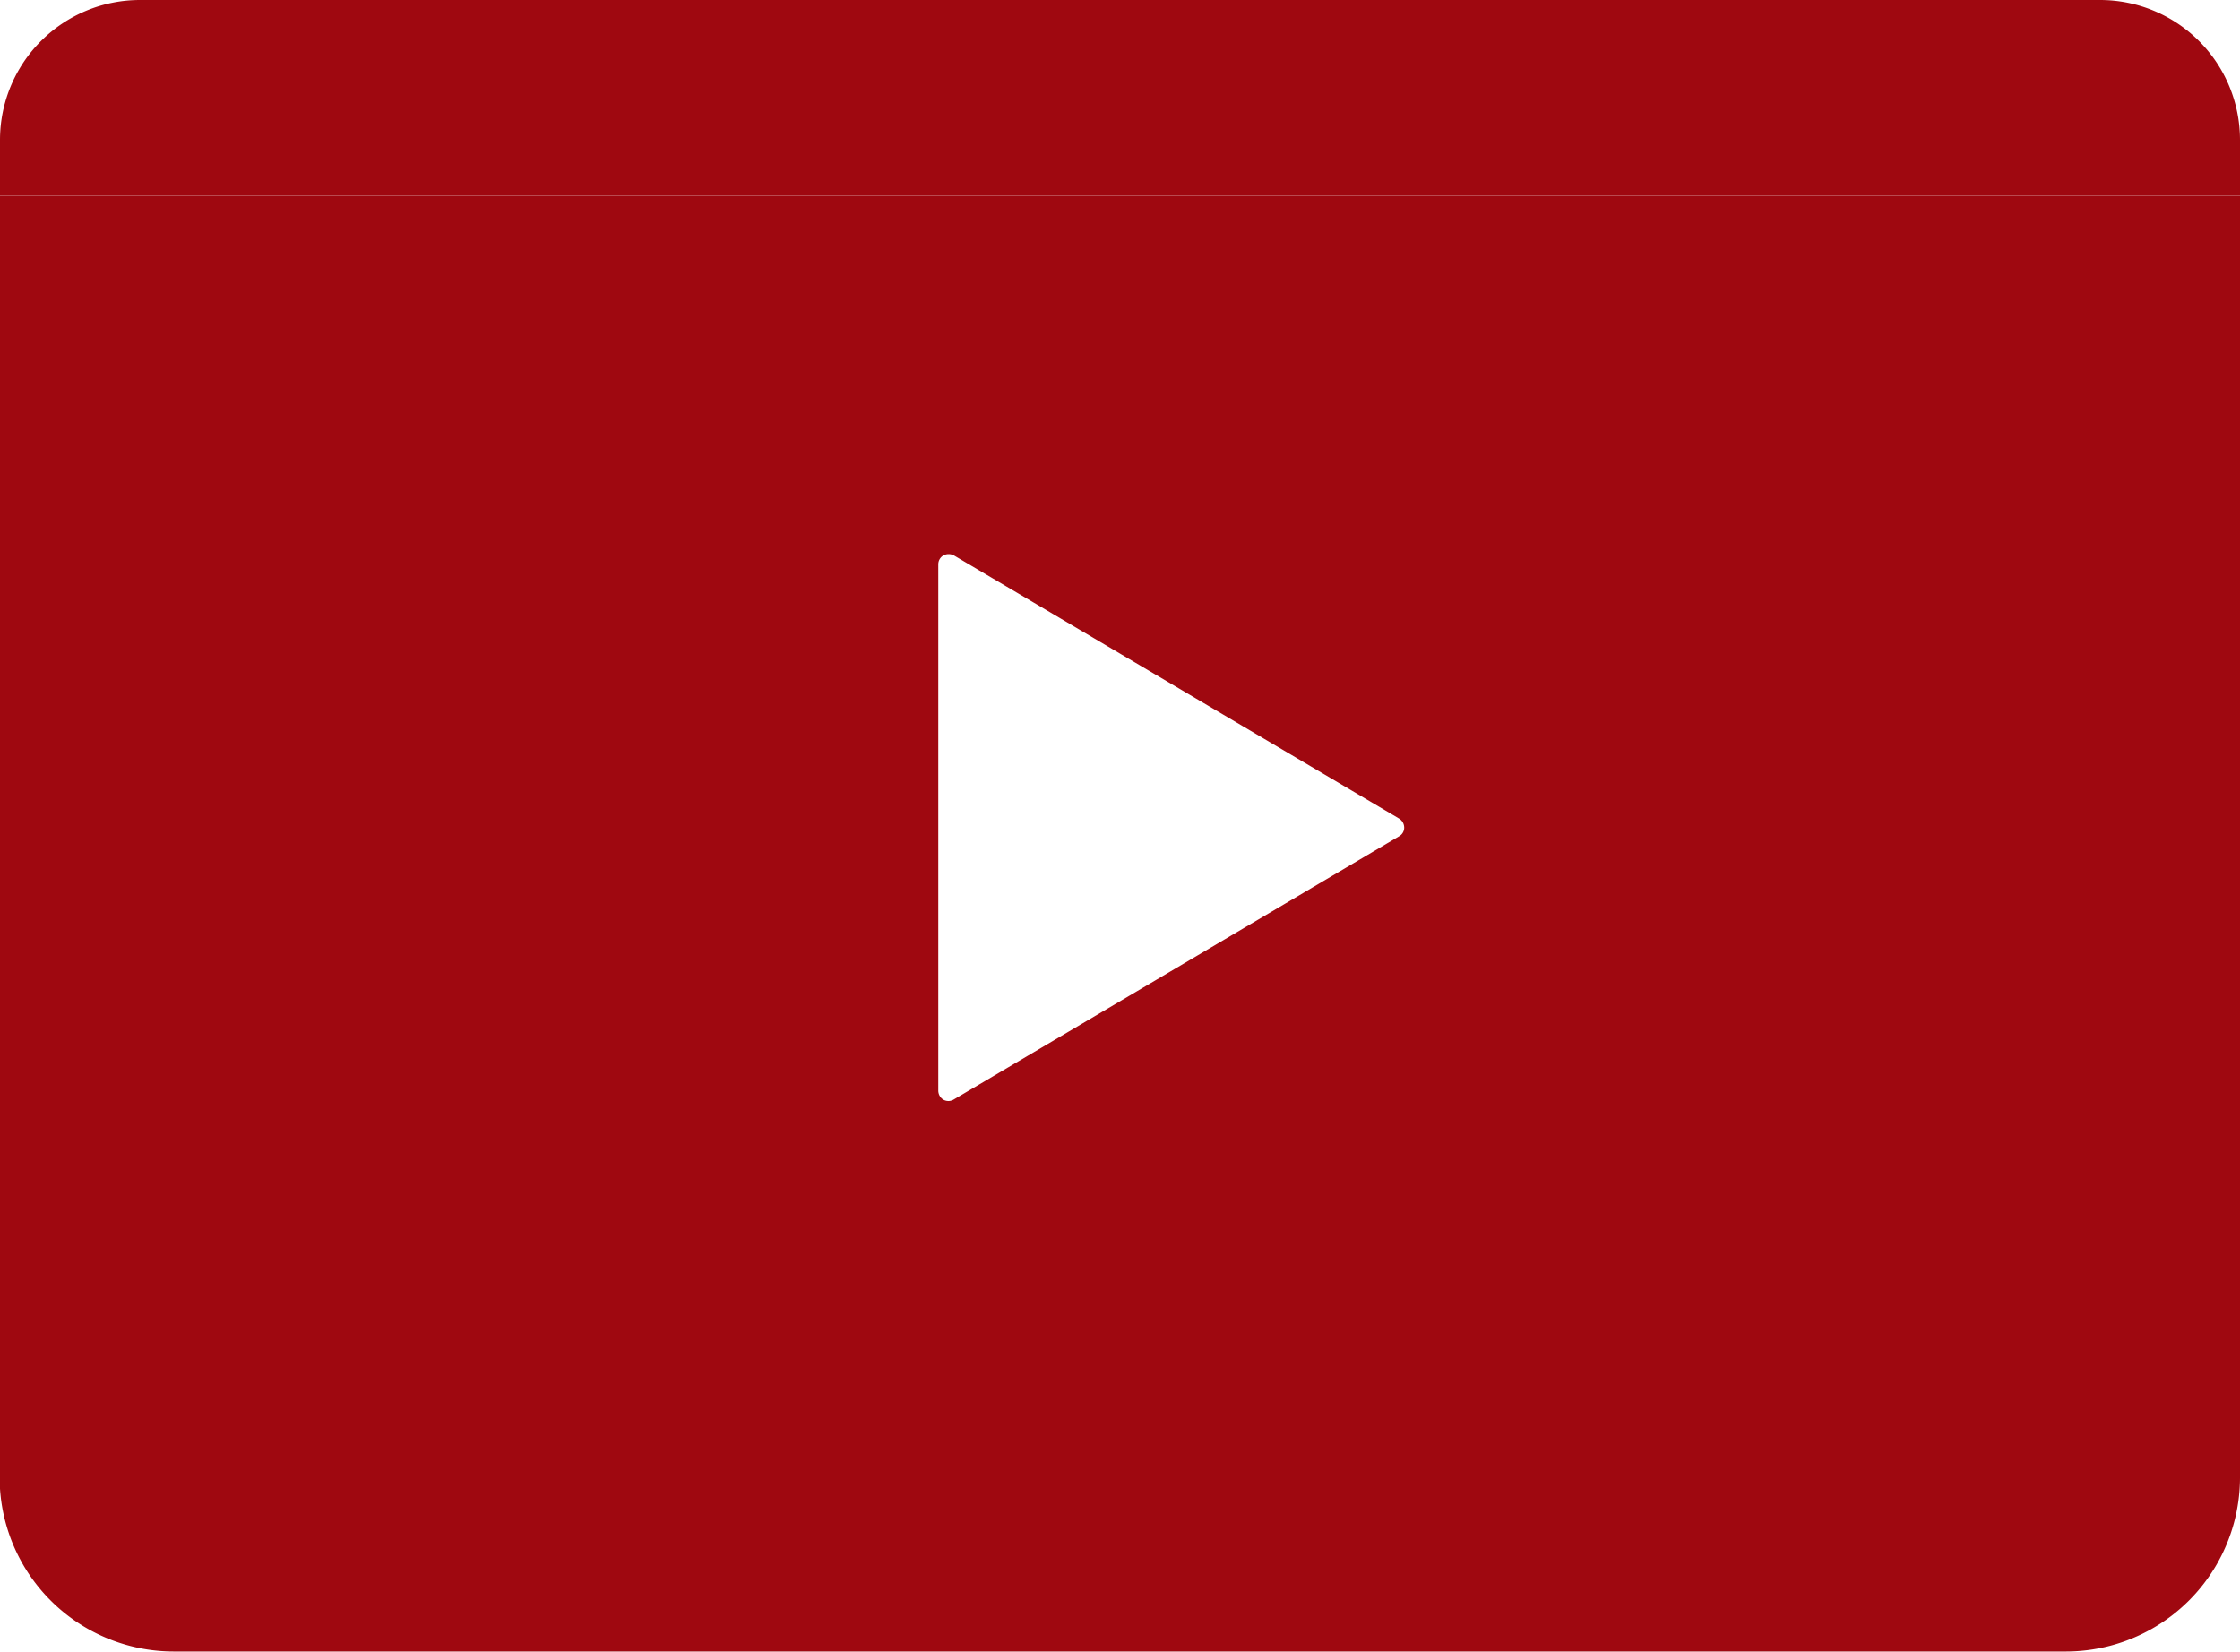 <svg id="icon-cg.svg" xmlns="http://www.w3.org/2000/svg" width="80" height="59" viewBox="0 0 80 59">
  <defs>
    <style>
      .cls-1 {
        fill: #9f0810;
        fill-rule: evenodd;
      }
    </style>
  </defs>
  <path id="長方形_11" data-name="長方形 11" class="cls-1" d="M989.987,1553.8a6.22,6.22,0,0,0,6.251,6.19h67.512a6.22,6.22,0,0,0,6.25-6.19v-45.81H989.987v45.81Zm33.523-23.24v-9.4a0.369,0.369,0,0,1,.18-0.32,0.4,0.4,0,0,1,.38,0l15.9,9.4a0.382,0.382,0,0,1,.18.32,0.353,0.353,0,0,1-.18.31l-15.9,9.4a0.37,0.37,0,0,1-.38.01,0.382,0.382,0,0,1-.18-0.32v-9.4h0ZM995,1501h70a5,5,0,0,1,5,5v2H990v-2A5,5,0,0,1,995,1501Z" transform="translate(-990 -1501)"/>
</svg>
